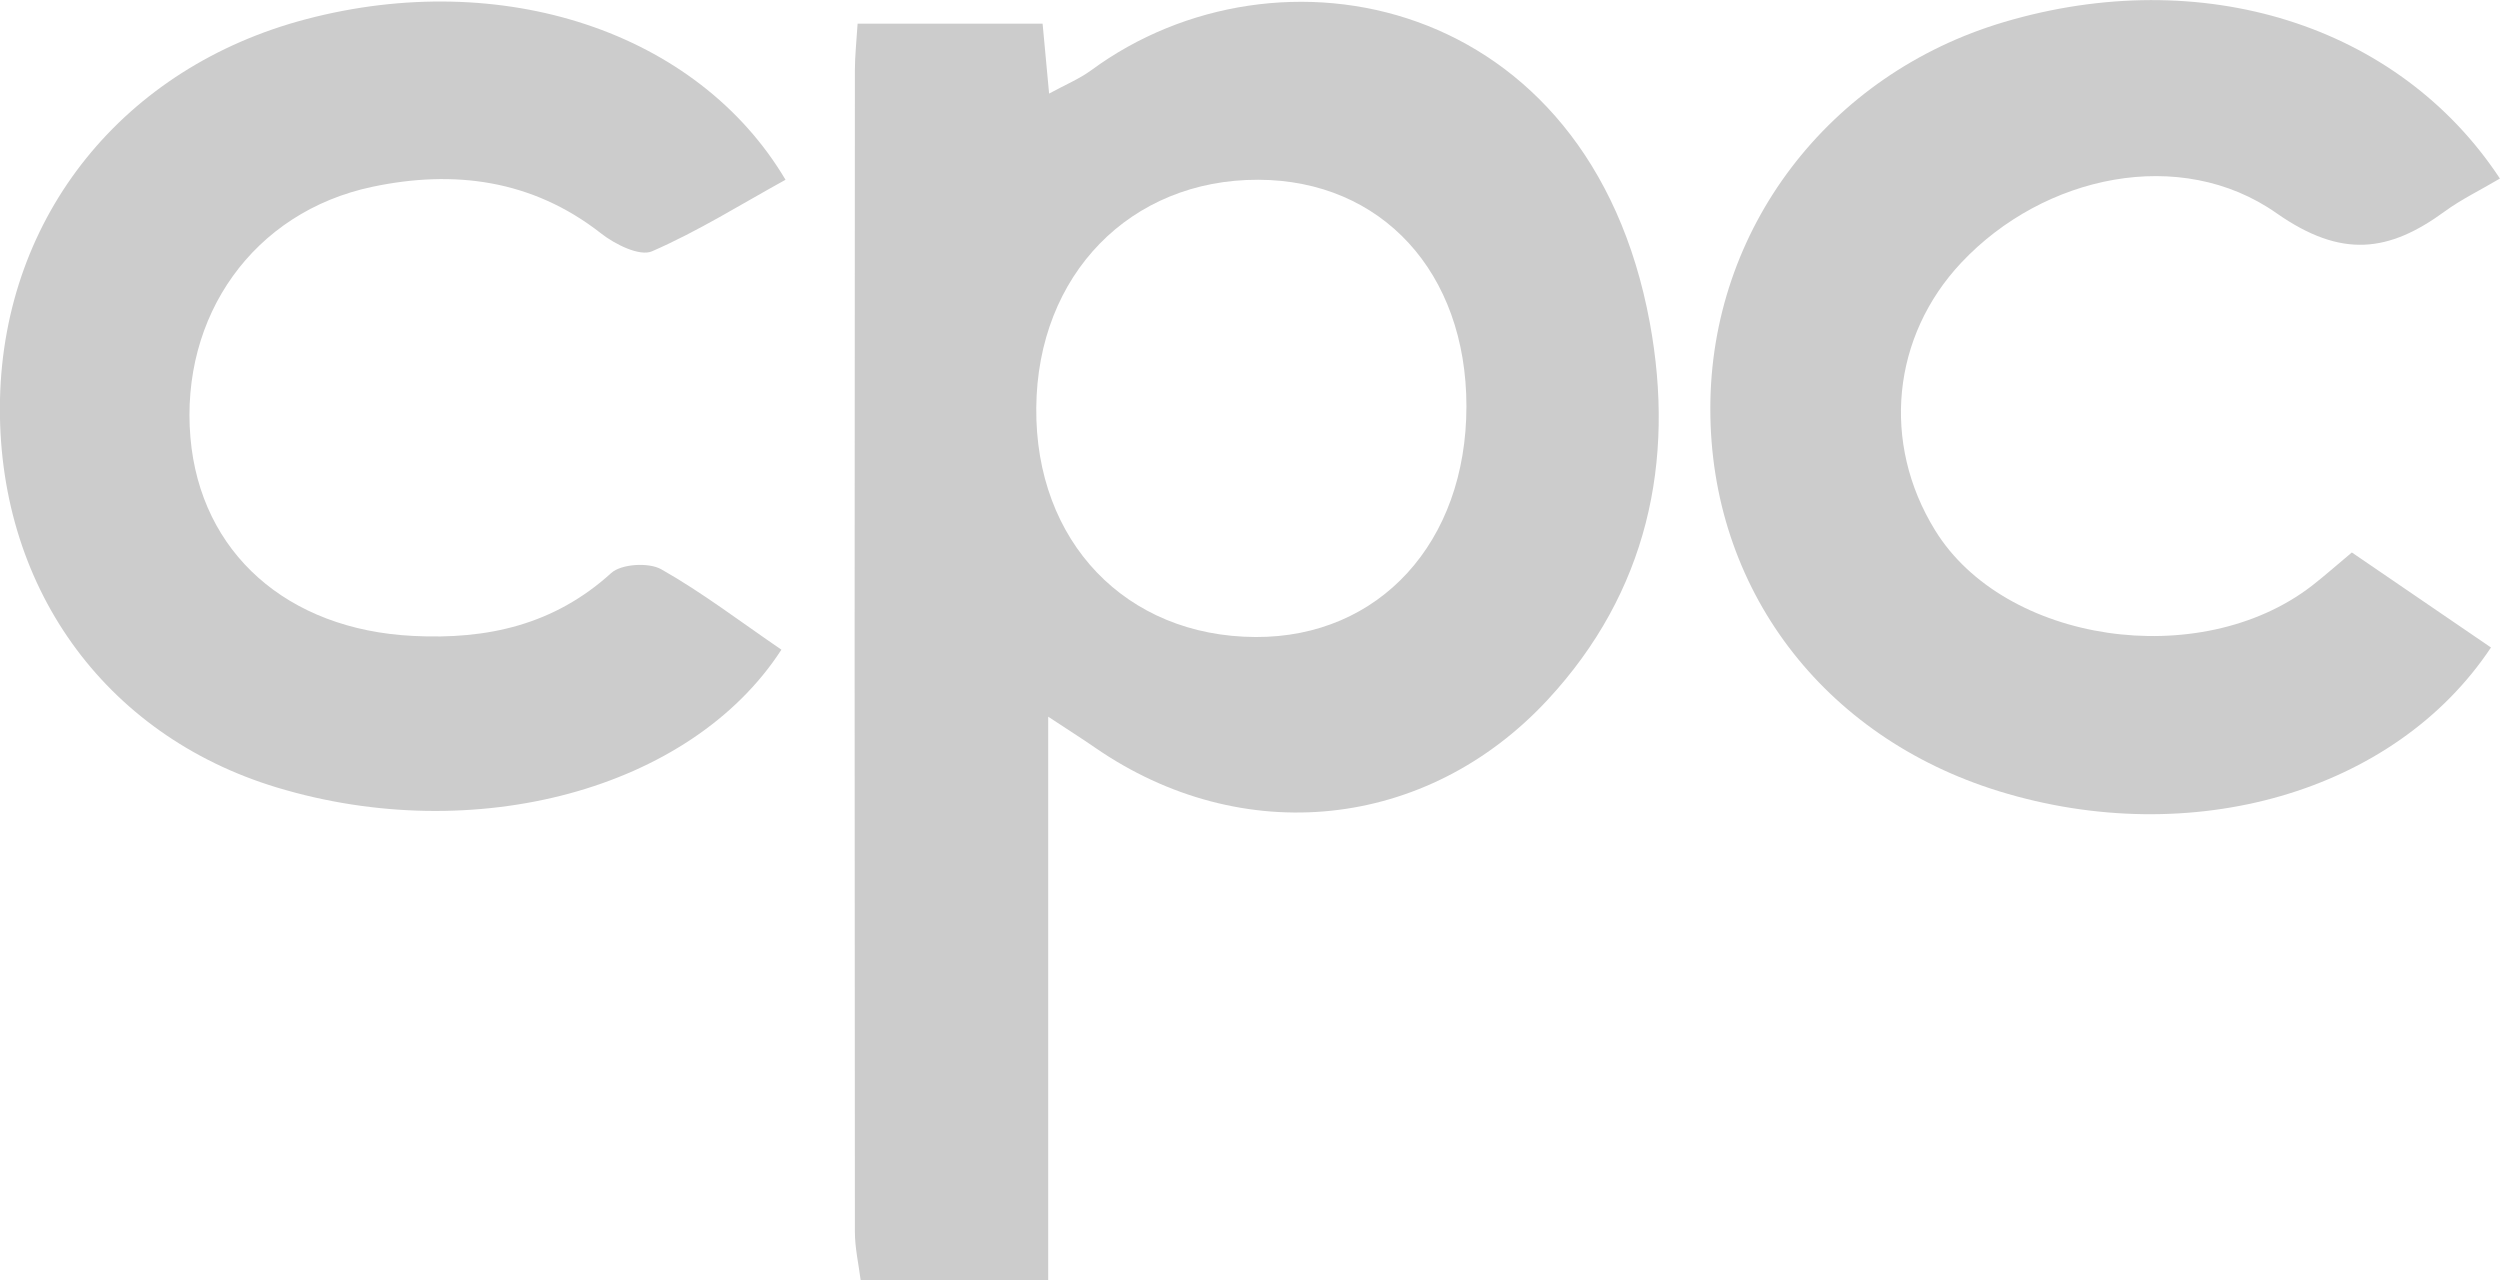<svg xmlns="http://www.w3.org/2000/svg" id="Ebene_2" data-name="Ebene 2" viewBox="0 0 138.38 70.87"><defs><style>      .cls-1 {        fill: #ccc;        stroke-width: 0px;      }    </style></defs><g id="Ebene_1-2" data-name="Ebene 1"><g id="cpc"><path class="cls-1" d="M47.64,70.87c-.11-.89-.32-1.79-.32-2.68-.02-21.43-.02-42.87,0-64.31,0-.79.09-1.59.15-2.57h10.24c.1,1.11.21,2.27.36,3.87.9-.49,1.67-.81,2.33-1.29,10.3-7.59,27.57-4.2,30.92,13.97,1.42,7.7-.14,14.92-5.64,20.86-6.71,7.25-16.94,8.28-25.07,2.66-.72-.5-1.46-.96-2.59-1.71v31.2h-10.35ZM69.65,9.95c-7.09-.02-12.23,5.26-12.29,12.62-.07,7.41,4.96,12.66,12.14,12.69,6.85.03,11.67-5.24,11.67-12.77,0-7.41-4.69-12.52-11.52-12.54Z"></path><path class="cls-1" d="M138.38,9.88c-1.15.68-2.15,1.16-3.04,1.81-3.1,2.27-5.72,2.64-9.33.11-5.31-3.73-12.88-2.11-17.44,2.73-3.85,4.09-4.44,9.99-1.46,14.82,3.84,6.25,14.66,7.85,20.85,3.08.71-.55,1.38-1.15,2.22-1.85,2.61,1.78,5.16,3.52,7.7,5.26-5.34,8.04-16.59,11.23-27.22,7.96-9.78-3.01-16-11.26-15.99-21.19,0-9.91,6.54-18.51,16.26-21.39,10.93-3.24,21.82.12,27.45,8.67Z"></path><path class="cls-1" d="M43.24,35.98c-5.03,7.75-16.99,10.91-27.91,7.61C5.73,40.69-.22,32.35,0,22.09.23,11.93,6.85,3.71,16.95,1.06c10.83-2.85,21.65.67,26.53,8.89-2.45,1.35-4.84,2.85-7.39,3.96-.68.3-2.06-.39-2.82-.99-3.82-2.99-8.16-3.53-12.66-2.58-6.59,1.39-10.64,7.16-10.07,13.88.55,6.38,5.36,10.64,12.33,10.98,4.1.21,7.8-.61,10.96-3.48.56-.51,2.08-.6,2.77-.21,2.28,1.29,4.38,2.9,6.65,4.45Z"></path></g></g></svg>
